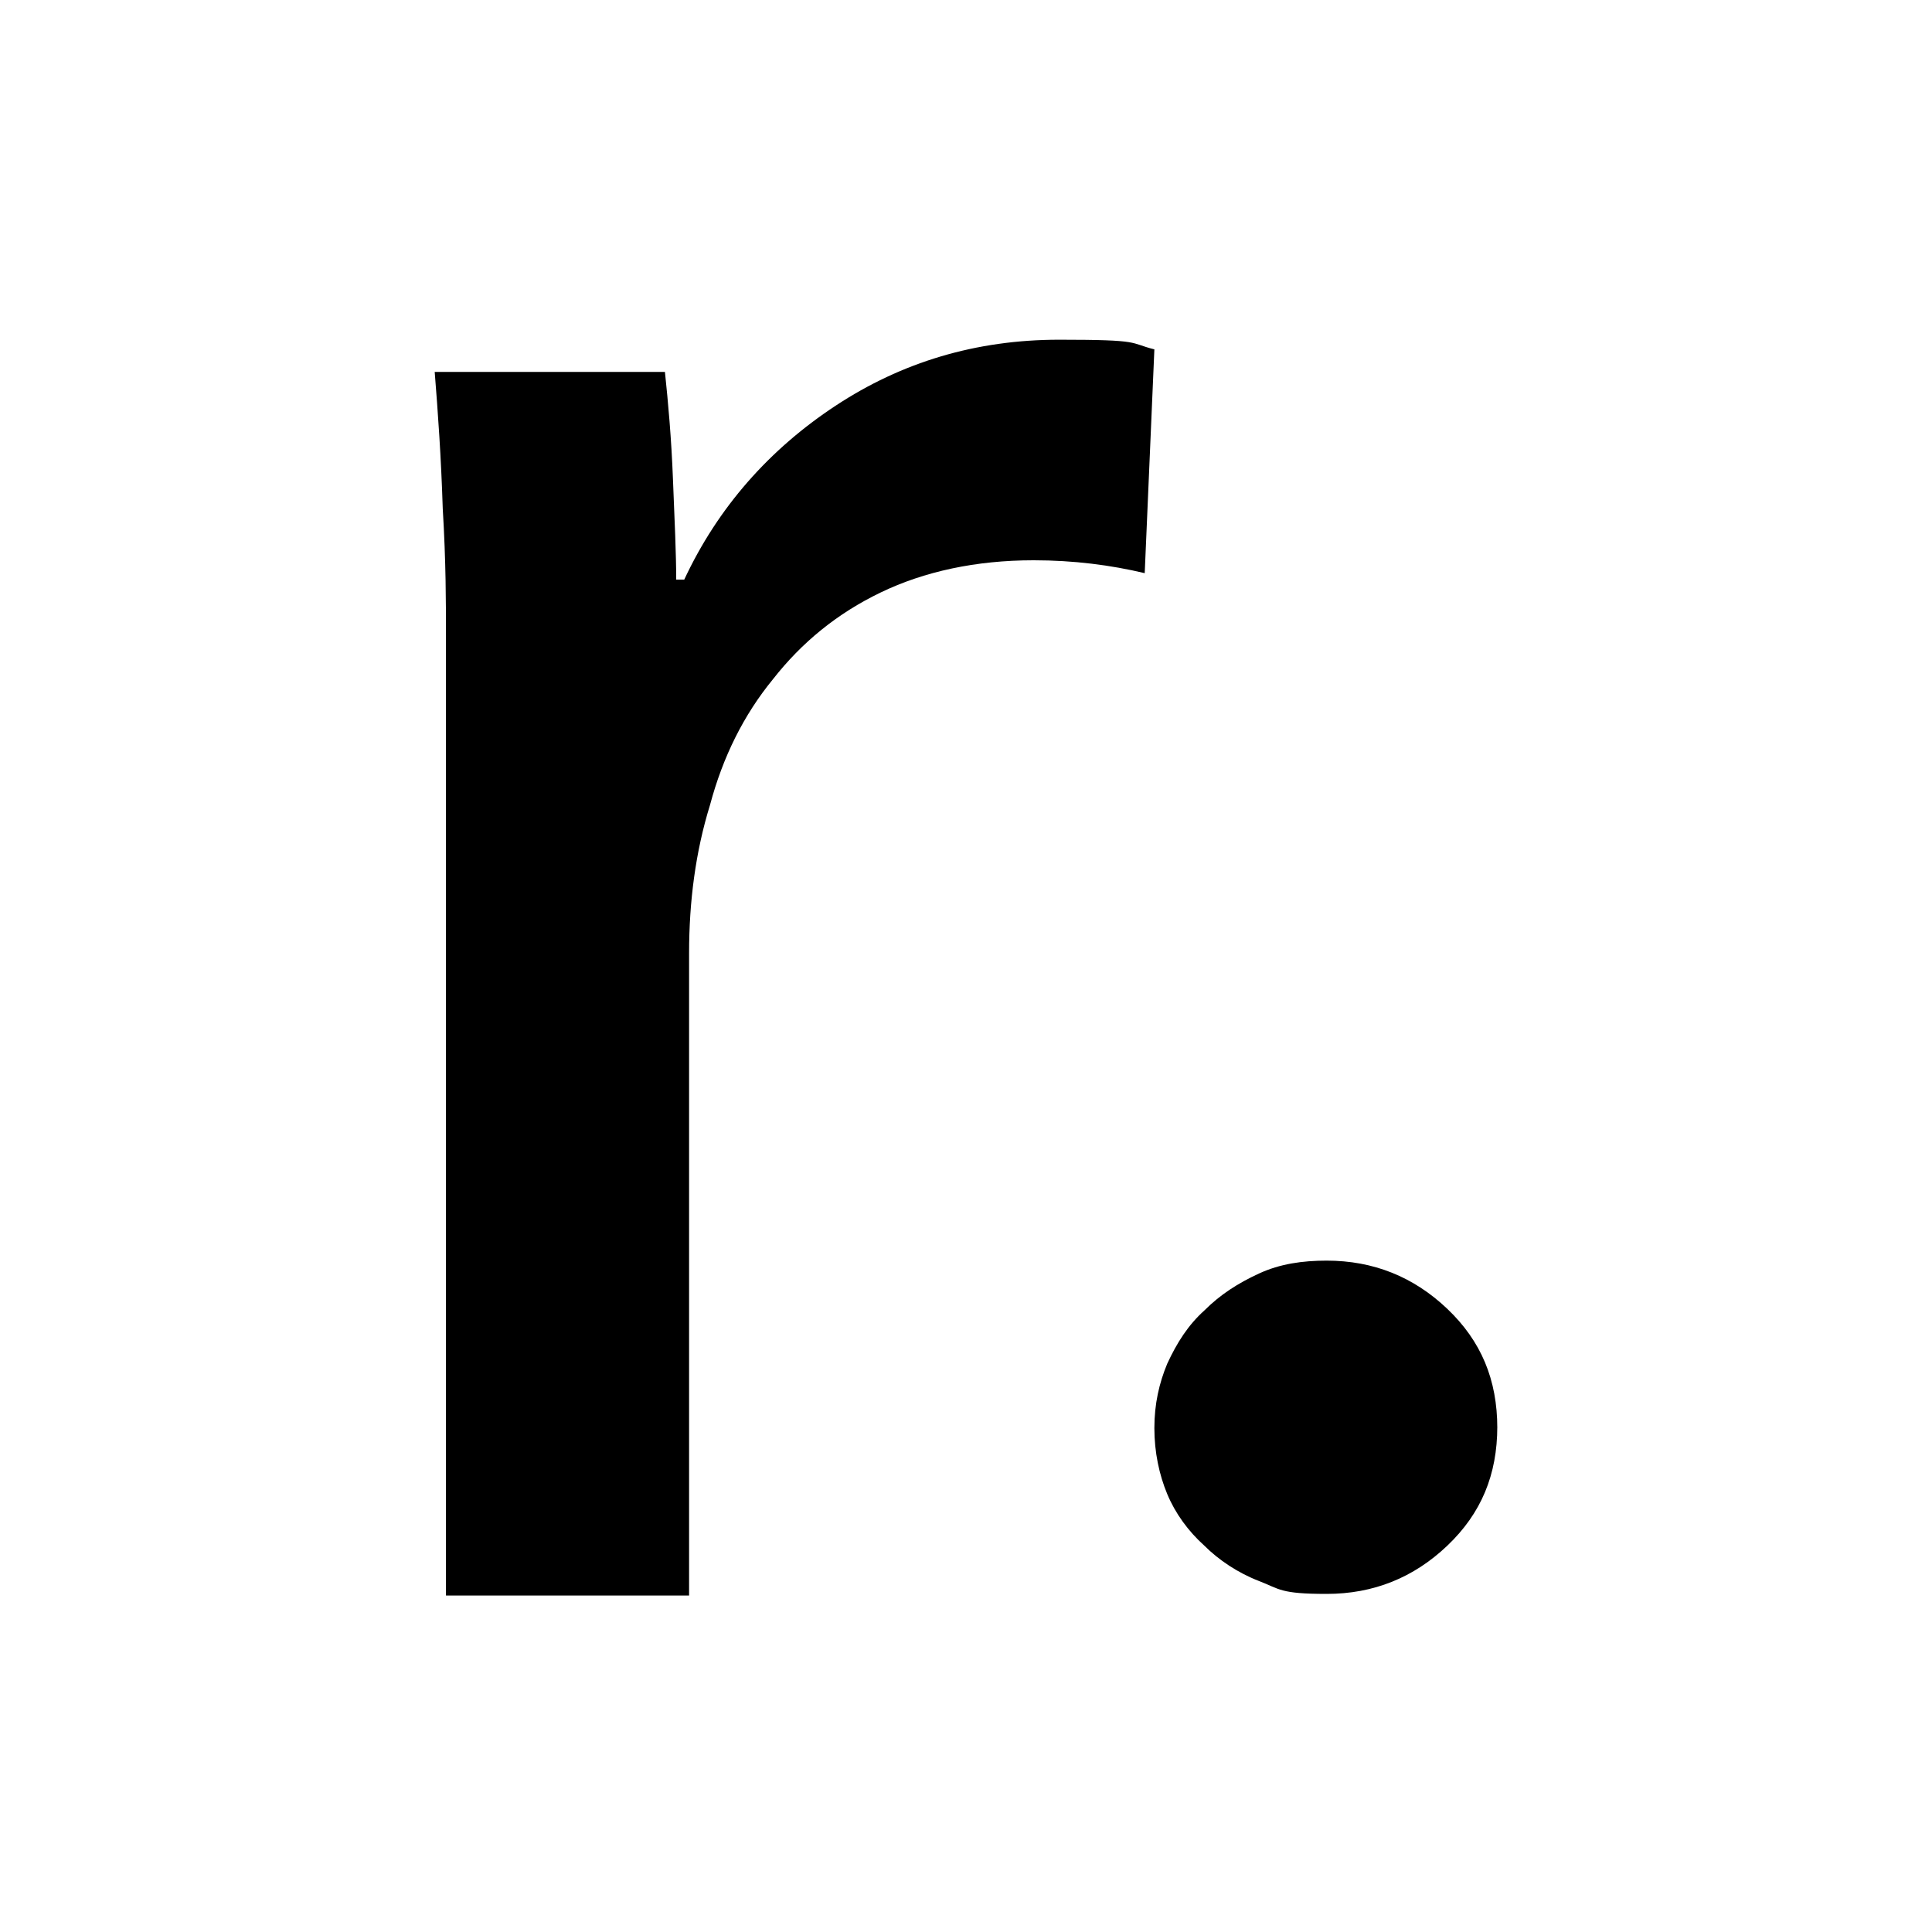 <?xml version="1.0" encoding="UTF-8"?>
<svg id="Layer_1" xmlns="http://www.w3.org/2000/svg" version="1.1" viewBox="0 0 120 120">
  <!-- Generator: Adobe Illustrator 29.8.2, SVG Export Plug-In . SVG Version: 2.1.1 Build 3)  -->
  <path d="M27.5,31.6c-.1-3.2-.3-6-.5-8.5h14.3c.2,1.9.4,4.1.5,6.7.1,2.5.2,4.6.2,6.2h.5c2.1-4.5,5.3-8.1,9.4-10.8,4.1-2.7,8.7-4.1,13.9-4.1s4.3.2,5.9.6l-.6,13.9c-2.1-.5-4.4-.8-6.9-.8-3.6,0-6.8.7-9.5,2-2.7,1.3-4.9,3.1-6.7,5.4-1.8,2.2-3.1,4.8-3.9,7.8-.9,2.9-1.3,6-1.3,9.2v39.9h-15.1v-59.6c0-2,0-4.6-.2-7.9Z"/>
  <path d="M93,88.6c0,3-1,5.4-3.1,7.4-2.1,2-4.6,3-7.5,3s-2.9-.3-4.2-.8c-1.3-.5-2.5-1.3-3.4-2.2-1-.9-1.8-2-2.3-3.2s-.8-2.6-.8-4.1.3-2.8.8-4c.6-1.3,1.3-2.4,2.3-3.3,1-1,2.1-1.7,3.4-2.3,1.3-.6,2.7-.8,4.2-.8,2.9,0,5.4,1,7.5,3,2.1,2,3.1,4.4,3.1,7.4Z"/>
</svg>